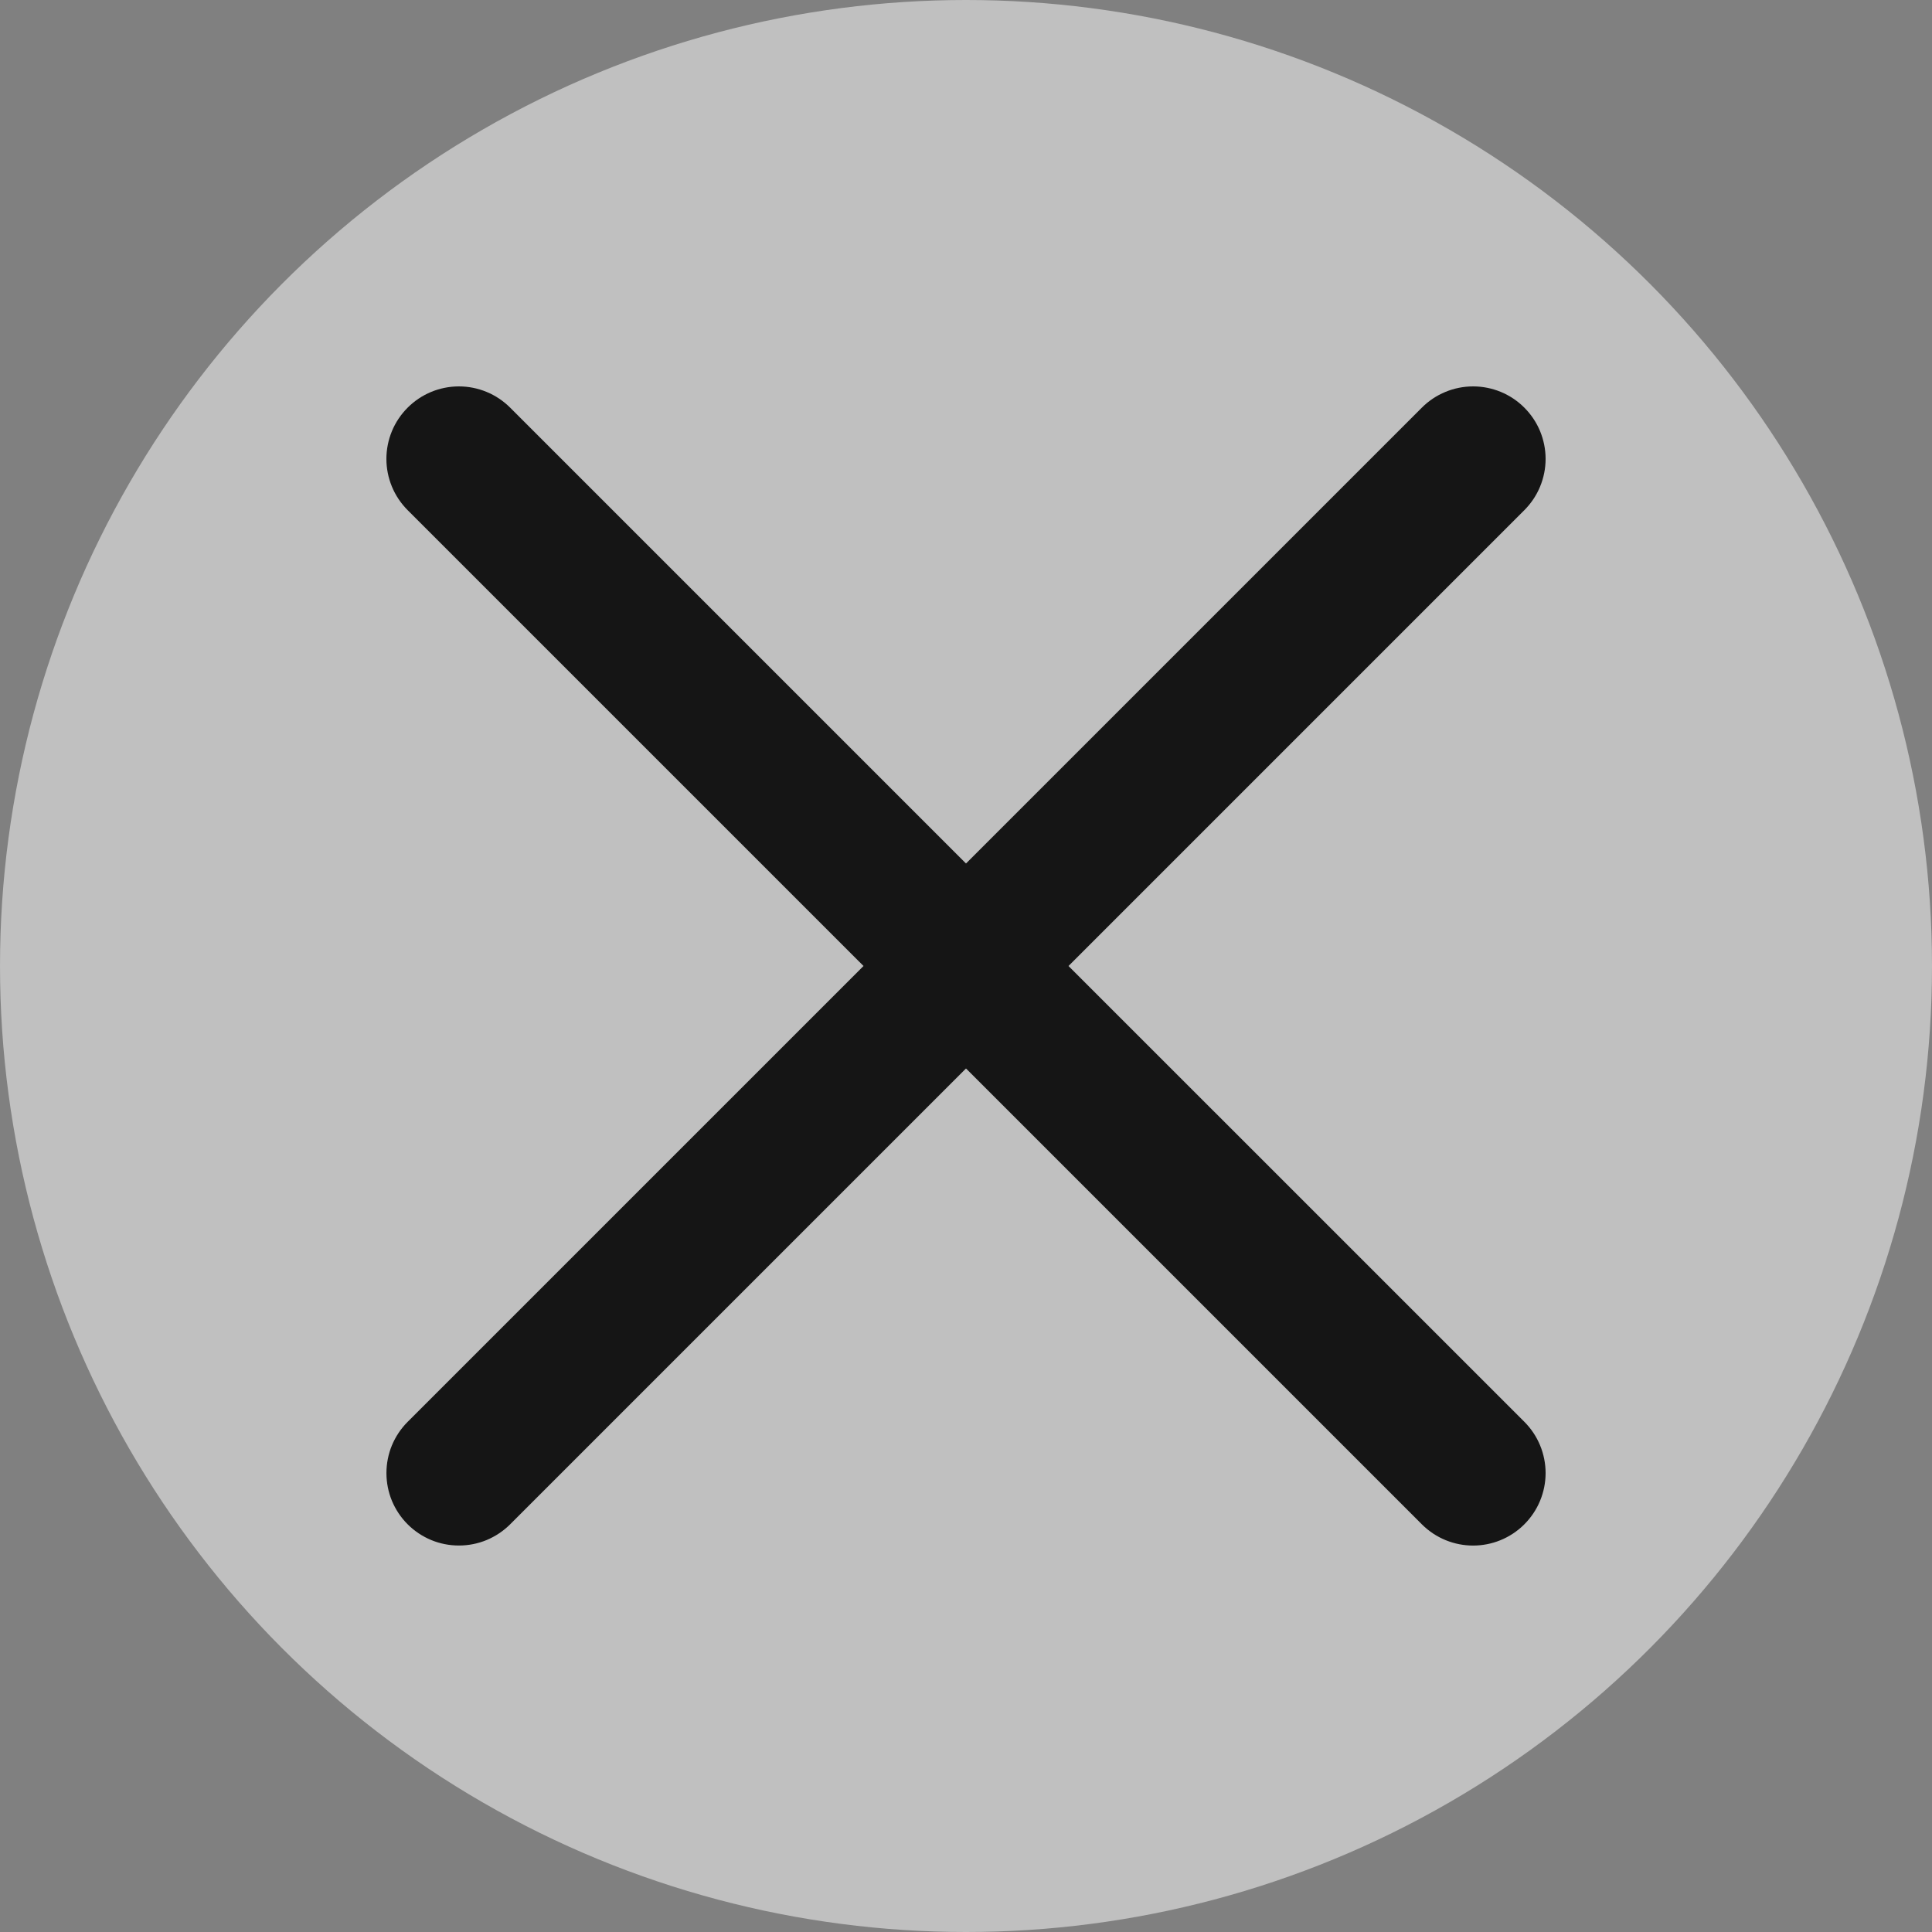<?xml version="1.0" encoding="UTF-8"?> <svg xmlns="http://www.w3.org/2000/svg" width="50" height="50" viewBox="0 0 50 50" fill="none"><rect x="0" y="0" width="50" height="50" fill="#808080" stroke="none"/><circle cx="25" cy="25" r="25" fill="white" fill-opacity="0.5"></circle><path d="M27.653 25L39.45 13.203C39.624 13.028 39.763 12.822 39.857 12.594C39.951 12.367 40 12.123 40 11.876C40 11.63 39.951 11.386 39.857 11.158C39.763 10.931 39.624 10.724 39.45 10.55C39.276 10.376 39.069 10.237 38.842 10.143C38.614 10.049 38.37 10 38.124 10C37.877 10 37.633 10.049 37.406 10.143C37.178 10.237 36.971 10.376 36.797 10.55L25 22.347L13.203 10.55C13.028 10.376 12.822 10.237 12.594 10.143C12.367 10.049 12.123 10 11.876 10C11.63 10 11.386 10.049 11.158 10.143C10.931 10.237 10.724 10.376 10.55 10.55C10.376 10.724 10.237 10.931 10.143 11.158C10.049 11.386 10 11.63 10 11.876C10 12.123 10.049 12.367 10.143 12.594C10.237 12.822 10.376 13.028 10.55 13.203L22.348 25L10.55 36.797C10.376 36.971 10.238 37.178 10.143 37.405C10.049 37.633 10.001 37.877 10.001 38.123C10.001 38.369 10.049 38.613 10.143 38.841C10.238 39.068 10.376 39.275 10.55 39.449C10.724 39.623 10.931 39.761 11.159 39.856C11.386 39.95 11.63 39.998 11.877 39.998C12.123 39.998 12.367 39.95 12.594 39.856C12.822 39.761 13.028 39.623 13.203 39.449L25 27.652L36.797 39.449C37.164 39.815 37.644 39.999 38.124 39.999C38.603 39.999 39.084 39.815 39.45 39.449C39.624 39.275 39.763 39.068 39.857 38.84C39.951 38.613 40 38.369 40 38.123C40 37.876 39.951 37.632 39.857 37.405C39.763 37.177 39.624 36.97 39.45 36.796L27.653 25Z" fill="#151515"></path></svg> 
